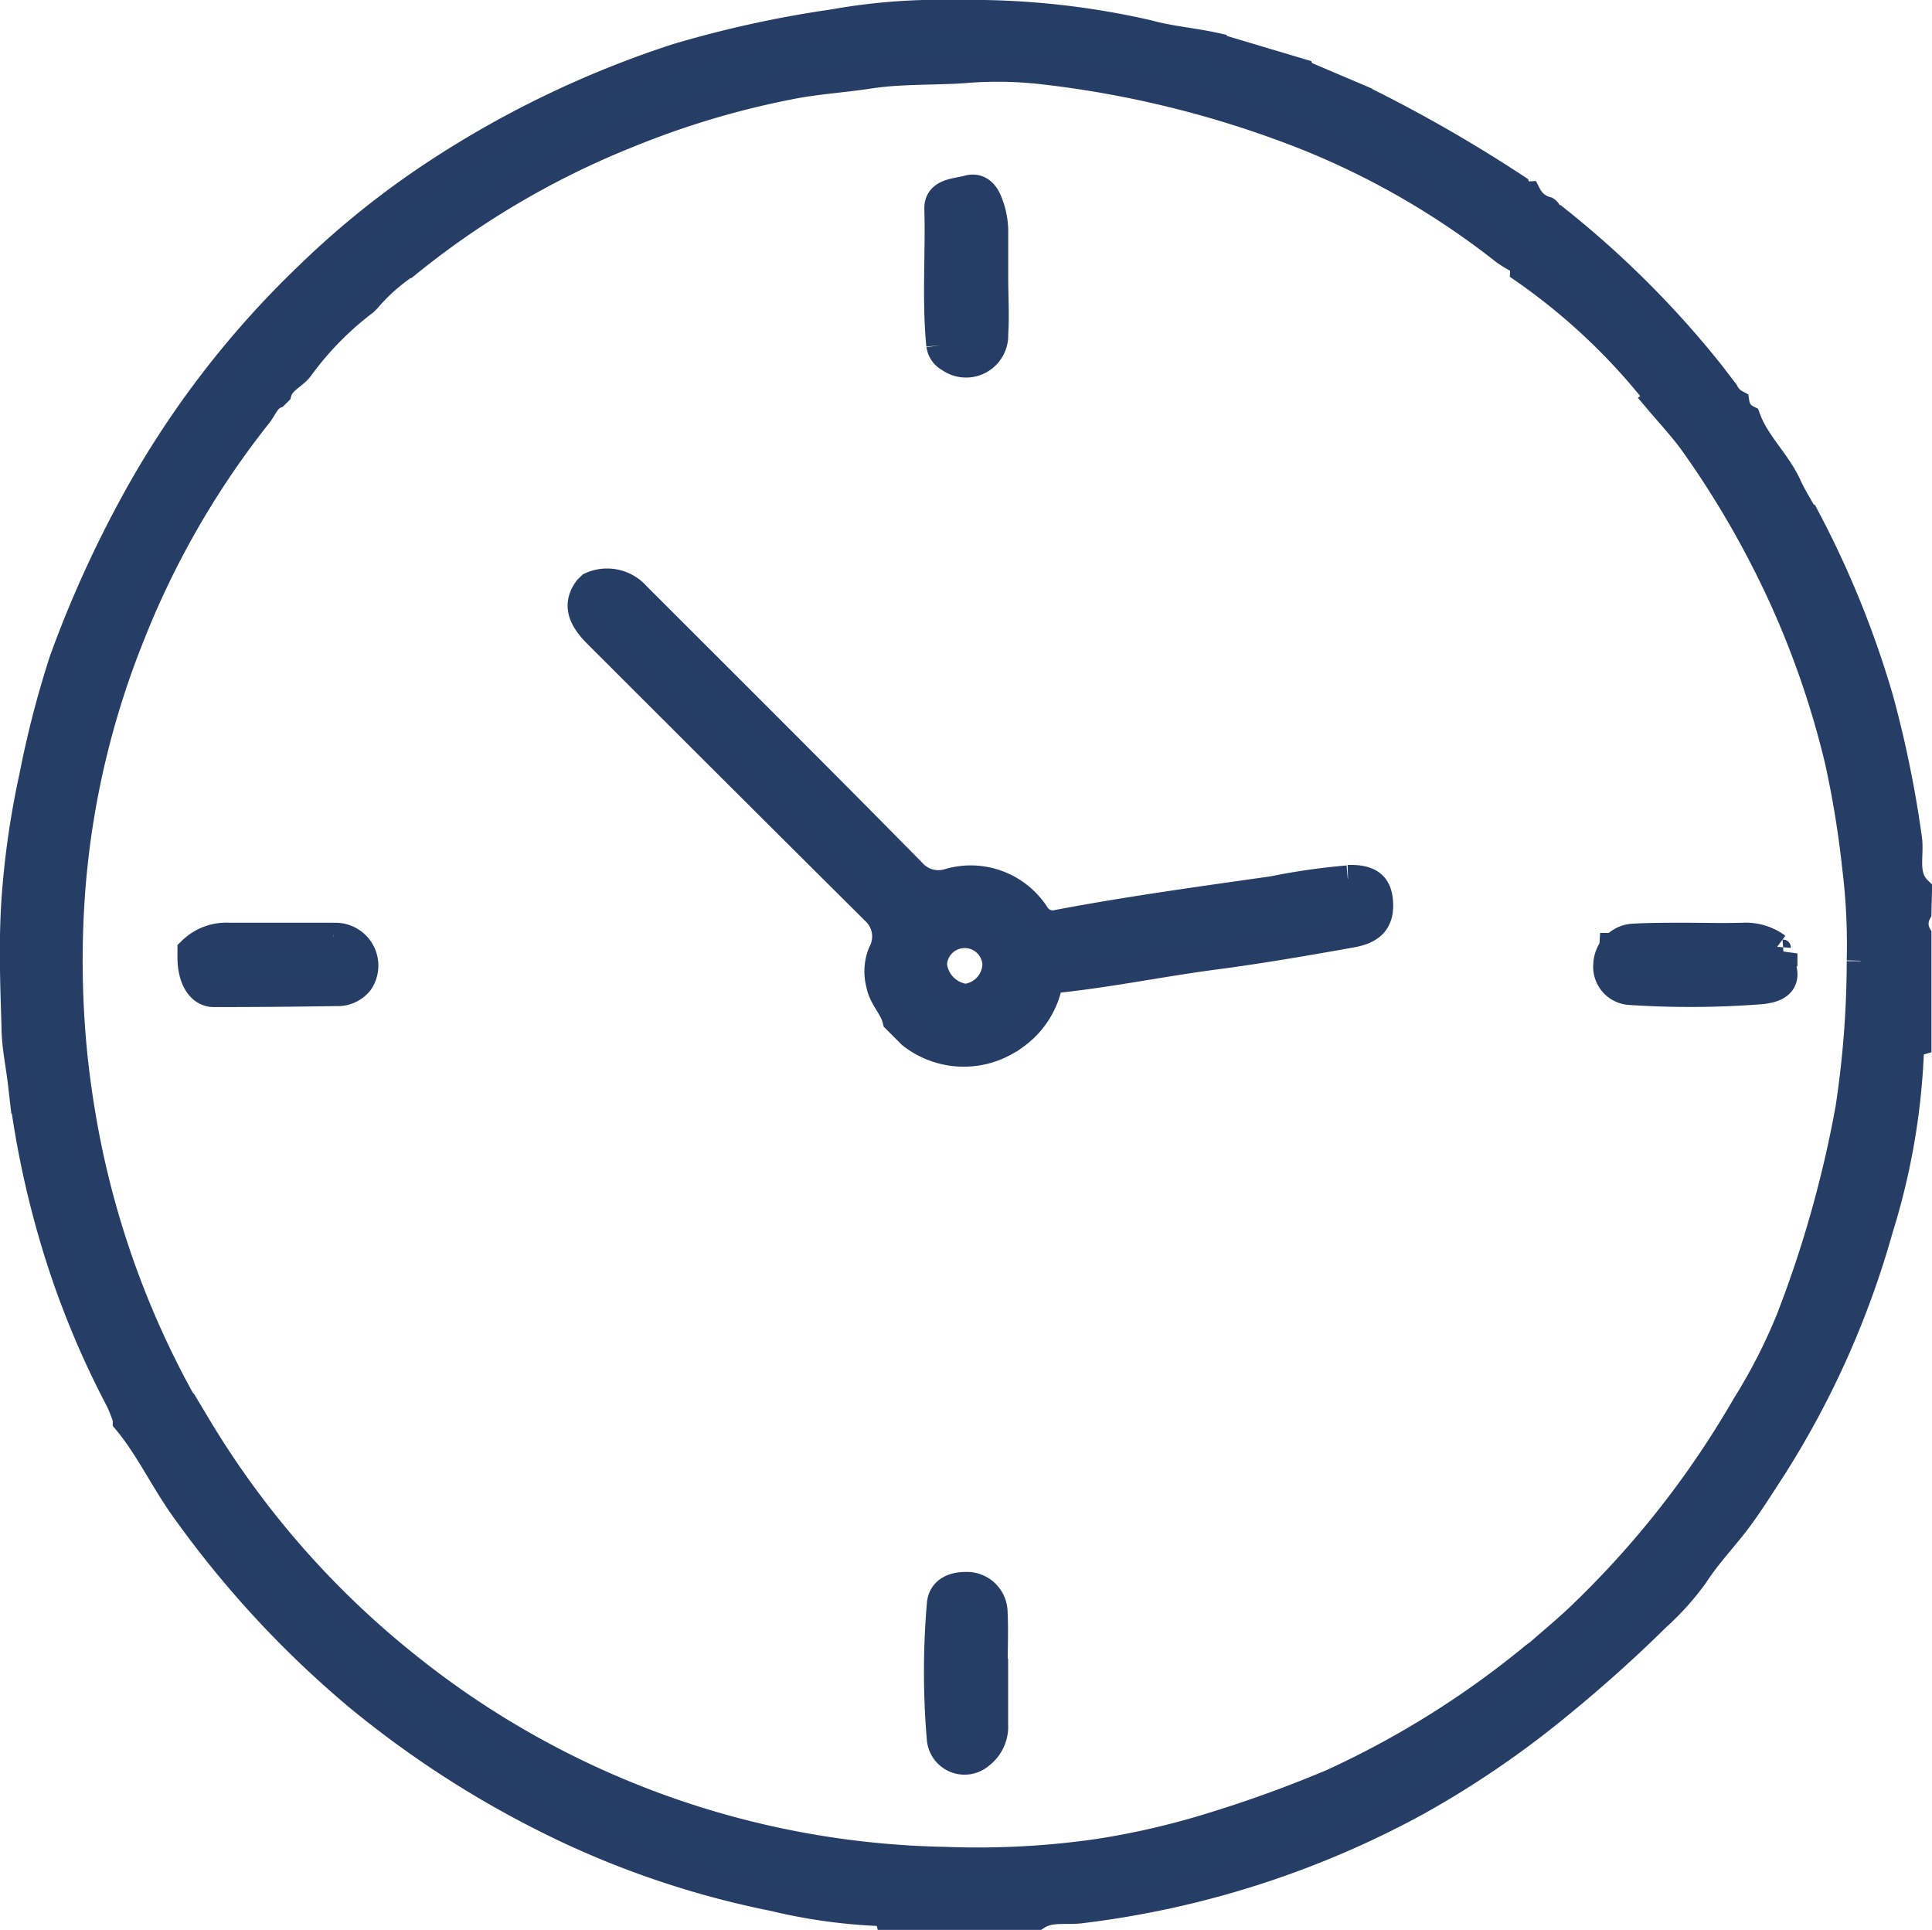 <svg xmlns="http://www.w3.org/2000/svg" width="20.891" height="20.87" viewBox="0 0 20.891 20.87">
  <g id="Group_7035" data-name="Group 7035" transform="translate(0.148 0.15)">
    <g id="Group_17195" data-name="Group 17195" transform="translate(0)">
      <path id="Path_9750" data-name="Path 9750" d="M20.592,9.475c-.164-.158-.082-.374-.108-.557A11.973,11.973,0,0,0,20.173,7.4a10.421,10.421,0,0,0-.788-1.943c-.023,0-.041-.014-.032-.043-.056-.1-.119-.2-.165-.3-.117-.266-.346-.462-.447-.737a.224.224,0,0,1-.122-.166.274.274,0,0,1-.117-.122l-.153-.2a10.461,10.461,0,0,0-1.656-1.656c-.1.03-.077-.077-.122-.108a.32.32,0,0,1-.2-.162.12.12,0,0,1-.121-.079A15.613,15.613,0,0,0,14.643.957c-.029-.009-.071.007-.082-.04l-.6-.255c-.029.012-.038-.007-.046-.029l-.838-.25c-.033.007-.068.018-.082-.029C12.752.3,12.5.281,12.267.216A8.582,8.582,0,0,0,10.2,0a6.536,6.536,0,0,0-1.336.1A11.887,11.887,0,0,0,7.174.47a10.836,10.836,0,0,0-2.6,1.247A9.329,9.329,0,0,0,3.2,2.817,10.111,10.111,0,0,0,1.263,5.361,12.194,12.194,0,0,0,.533,6.991,10.772,10.772,0,0,0,.209,8.244,9.2,9.2,0,0,0,.017,9.577c-.031.453-.014.911,0,1.366,0,.208.046.415.07.623a10.162,10.162,0,0,0,.3,1.519,9.546,9.546,0,0,0,.753,1.9c.032.062.054.13.08.195,0,.01,0,.02,0,.031.249.3.412.66.643.975a10.922,10.922,0,0,0,1.851,2,10.8,10.8,0,0,0,2.317,1.463,9.746,9.746,0,0,0,2.187.714,5.908,5.908,0,0,0,1.164.161c.032,0,.068,0,.078.041h.683q.06-.078.121,0h.8c.145-.094.316-.051.471-.071a10.1,10.1,0,0,0,3.628-1.159,10.275,10.275,0,0,0,1.5-1.017c.384-.312.75-.637,1.1-.983a2.9,2.9,0,0,0,.412-.458c.126-.195.281-.362.423-.542s.283-.407.418-.614a9.676,9.676,0,0,0,1.156-2.587,7.4,7.4,0,0,0,.332-1.9.115.115,0,0,1,.082-.12V10.44c-.052-.04-.052-.08,0-.121V10.2q-.062-.04,0-.08V9.957a.251.251,0,0,1,0-.241Zm-.622.766a10.718,10.718,0,0,1-.122,1.591,12.438,12.438,0,0,1-.639,2.271,6.024,6.024,0,0,1-.485.949,10.186,10.186,0,0,1-1.76,2.248c-.151.147-.315.281-.474.421l-.047.034a9.926,9.926,0,0,1-2.193,1.372,13.6,13.6,0,0,1-1.323.478,8.5,8.5,0,0,1-1.21.277,9.149,9.149,0,0,1-1.647.085,9.581,9.581,0,0,1-5.858-2.137A9.653,9.653,0,0,1,1.98,15.263l-.12-.2c-.024,0-.041-.012-.032-.041A9.694,9.694,0,0,1,.817,12.338a10.4,10.4,0,0,1-.171-1.081,10.238,10.238,0,0,1-.02-1.818A9.265,9.265,0,0,1,1.27,6.711,9.374,9.374,0,0,1,2.647,4.328c.055-.071.085-.167.177-.207l.033-.033c.037-.129.174-.175.239-.268a3.412,3.412,0,0,1,.693-.706l.031-.03a2.07,2.07,0,0,1,.4-.361c.009-.021.017-.043.047-.033A9.228,9.228,0,0,1,6.639,1.3,9.352,9.352,0,0,1,8.452.764c.26-.047.535-.065.8-.106C9.59.607,9.929.622,10.267.6a4.3,4.3,0,0,1,.879.014,11.178,11.178,0,0,1,2.843.715A8.682,8.682,0,0,1,16.115,2.56a1.2,1.2,0,0,0,.131.083c.087,0,.086.061.084.123a6.715,6.715,0,0,1,1.414,1.322c.056.011.095.028.03.082.123.146.254.286.368.439a10.138,10.138,0,0,1,.968,1.663,9.717,9.717,0,0,1,.622,1.8,10.575,10.575,0,0,1,.189,1.158,6.841,6.841,0,0,1,.049,1.007" transform="translate(0.001 0)" fill="#253e66" stroke="#263e66" stroke-width="0.3"/>
      <path id="Path_9751" data-name="Path 9751" d="M130.188,125.256a7.205,7.205,0,0,0-.813.117c-.774.11-1.549.216-2.317.361a.218.218,0,0,1-.248-.1.837.837,0,0,0-.928-.346.38.38,0,0,1-.408-.111c-.984-1-1.983-1.993-2.977-2.987a.424.424,0,0,0-.493-.106l-.035.034c-.114.153-.085.3.1.485q1.5,1.5,3.009,3a.375.375,0,0,1,.071.451.533.533,0,0,0-.02.336c.026.147.143.245.176.383l.164.164a.918.918,0,0,0,1.074.042c.008-.021.016-.043.046-.031a.915.915,0,0,0,.36-.542c.012-.068.044-.066.092-.071.57-.06,1.133-.176,1.7-.251.495-.065.989-.15,1.481-.238.191-.034.318-.109.306-.335-.01-.188-.1-.266-.338-.26m-4.142,1.285a.4.4,0,0,1-.344-.36.342.342,0,0,1,.683-.005.372.372,0,0,1-.339.366" transform="translate(-115.762 -115.9)" fill="#253e66" stroke="#263e66" stroke-width="0.3"/>
      <path id="Path_9752" data-name="Path 9752" d="M343.99,198.178a.569.569,0,0,0-.37-.111c-.214.006-.428,0-.642,0-.18,0-.361,0-.541.01a.288.288,0,0,0-.206.1l-.014,0a.093.093,0,0,0,0,.012.322.322,0,0,0-.065.184.263.263,0,0,0,.245.283,9.854,9.854,0,0,0,1.42-.008c.153-.015.308-.07.215-.291-.011-.027.018-.072.028-.108a.067.067,0,0,1-.072-.072" transform="translate(-324.922 -188.091)" fill="#253e66" stroke="#263e66" stroke-width="0.3"/>
      <path id="Path_9753" data-name="Path 9753" d="M198.983,338.37c0-.22.011-.441,0-.66a.29.29,0,0,0-.306-.277c-.126,0-.256.049-.267.2a8.545,8.545,0,0,0,0,1.458.259.259,0,0,0,.429.169.383.383,0,0,0,.15-.329c0-.187,0-.374,0-.561h-.006" transform="translate(-188.386 -320.438)" fill="#253e66" stroke="#263e66" stroke-width="0.3"/>
      <path id="Path_9754" data-name="Path 9754" d="M198.466,39.164a.187.187,0,0,0,.1.141.306.306,0,0,0,.485-.26c.013-.206,0-.413,0-.62h0c0-.153,0-.307,0-.46a.856.856,0,0,0-.069-.364c-.045-.106-.122-.151-.211-.126-.128.036-.332.029-.327.214.014.492-.027.984.021,1.475" transform="translate(-188.447 -35.581)" fill="#253e66" stroke="#263e66" stroke-width="0.3"/>
      <path id="Path_9755" data-name="Path 9755" d="M39.657,198.069c-.375,0-.75,0-1.125,0a.54.54,0,0,0-.411.154v.071c0,.227.094.386.243.387q.661,0,1.323-.011a.3.3,0,0,0,.253-.113.313.313,0,0,0-.281-.487" transform="translate(-36.2 -188.093)" fill="#253e66" stroke="#263e66" stroke-width="0.3"/>
    </g>
  </g>
</svg>
